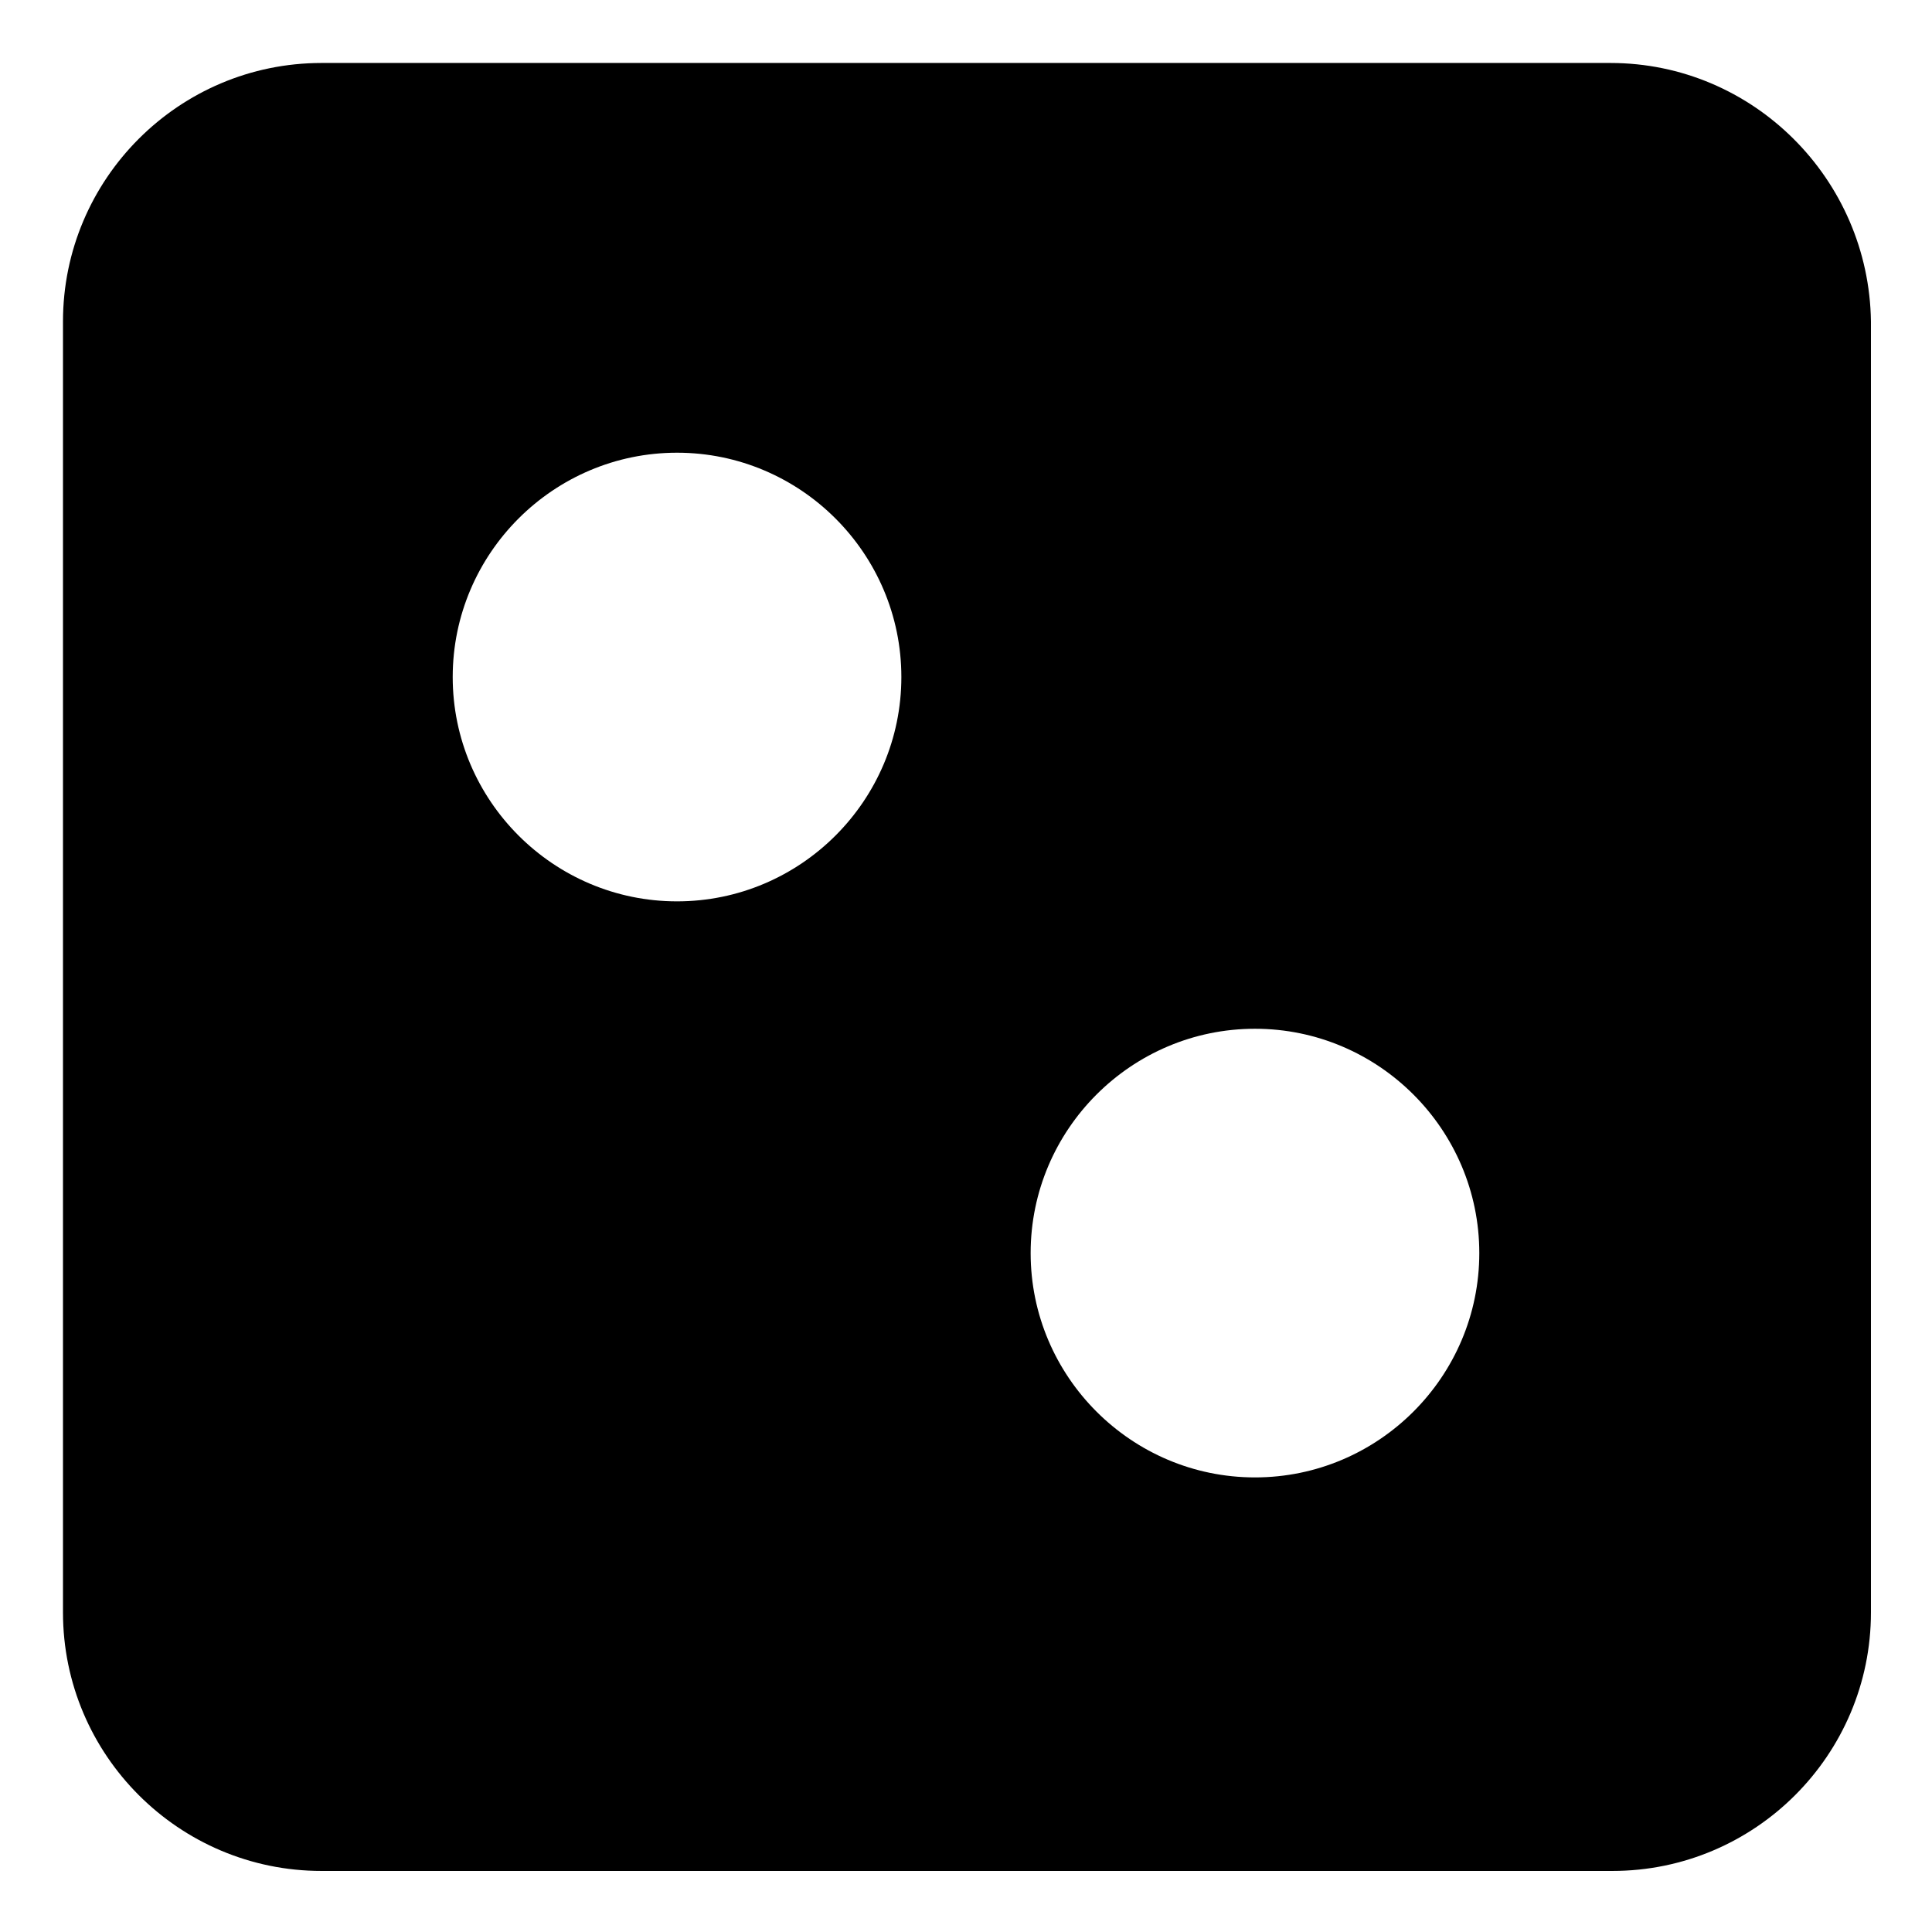 <?xml version="1.0" encoding="UTF-8"?>
<!-- Uploaded to: SVG Repo, www.svgrepo.com, Generator: SVG Repo Mixer Tools -->
<svg fill="#000000" width="800px" height="800px" version="1.1" viewBox="144 144 512 512" xmlns="http://www.w3.org/2000/svg">
 <path d="m570.79 160.69h-341.58c-37.785 0-68.52 30.734-68.52 68.52v342.09c0 37.785 30.73 68.52 68.52 68.52h342.09c37.785 0 68.52-30.73 68.52-68.52v-342.09c-0.504-37.785-31.238-68.52-69.023-68.52zm-247.37 222.18c-32.746 0-59.449-26.703-59.449-59.449 0-32.746 26.703-59.449 59.449-59.449 32.746 0 59.449 26.703 59.449 59.449 0 32.75-26.699 59.449-59.449 59.449zm153.16 152.66c-32.746 0-59.449-26.703-59.449-59.449 0-32.746 26.703-59.449 59.449-59.449s59.449 26.703 59.449 59.449c0 32.746-26.703 59.449-59.449 59.449z"/>
</svg>